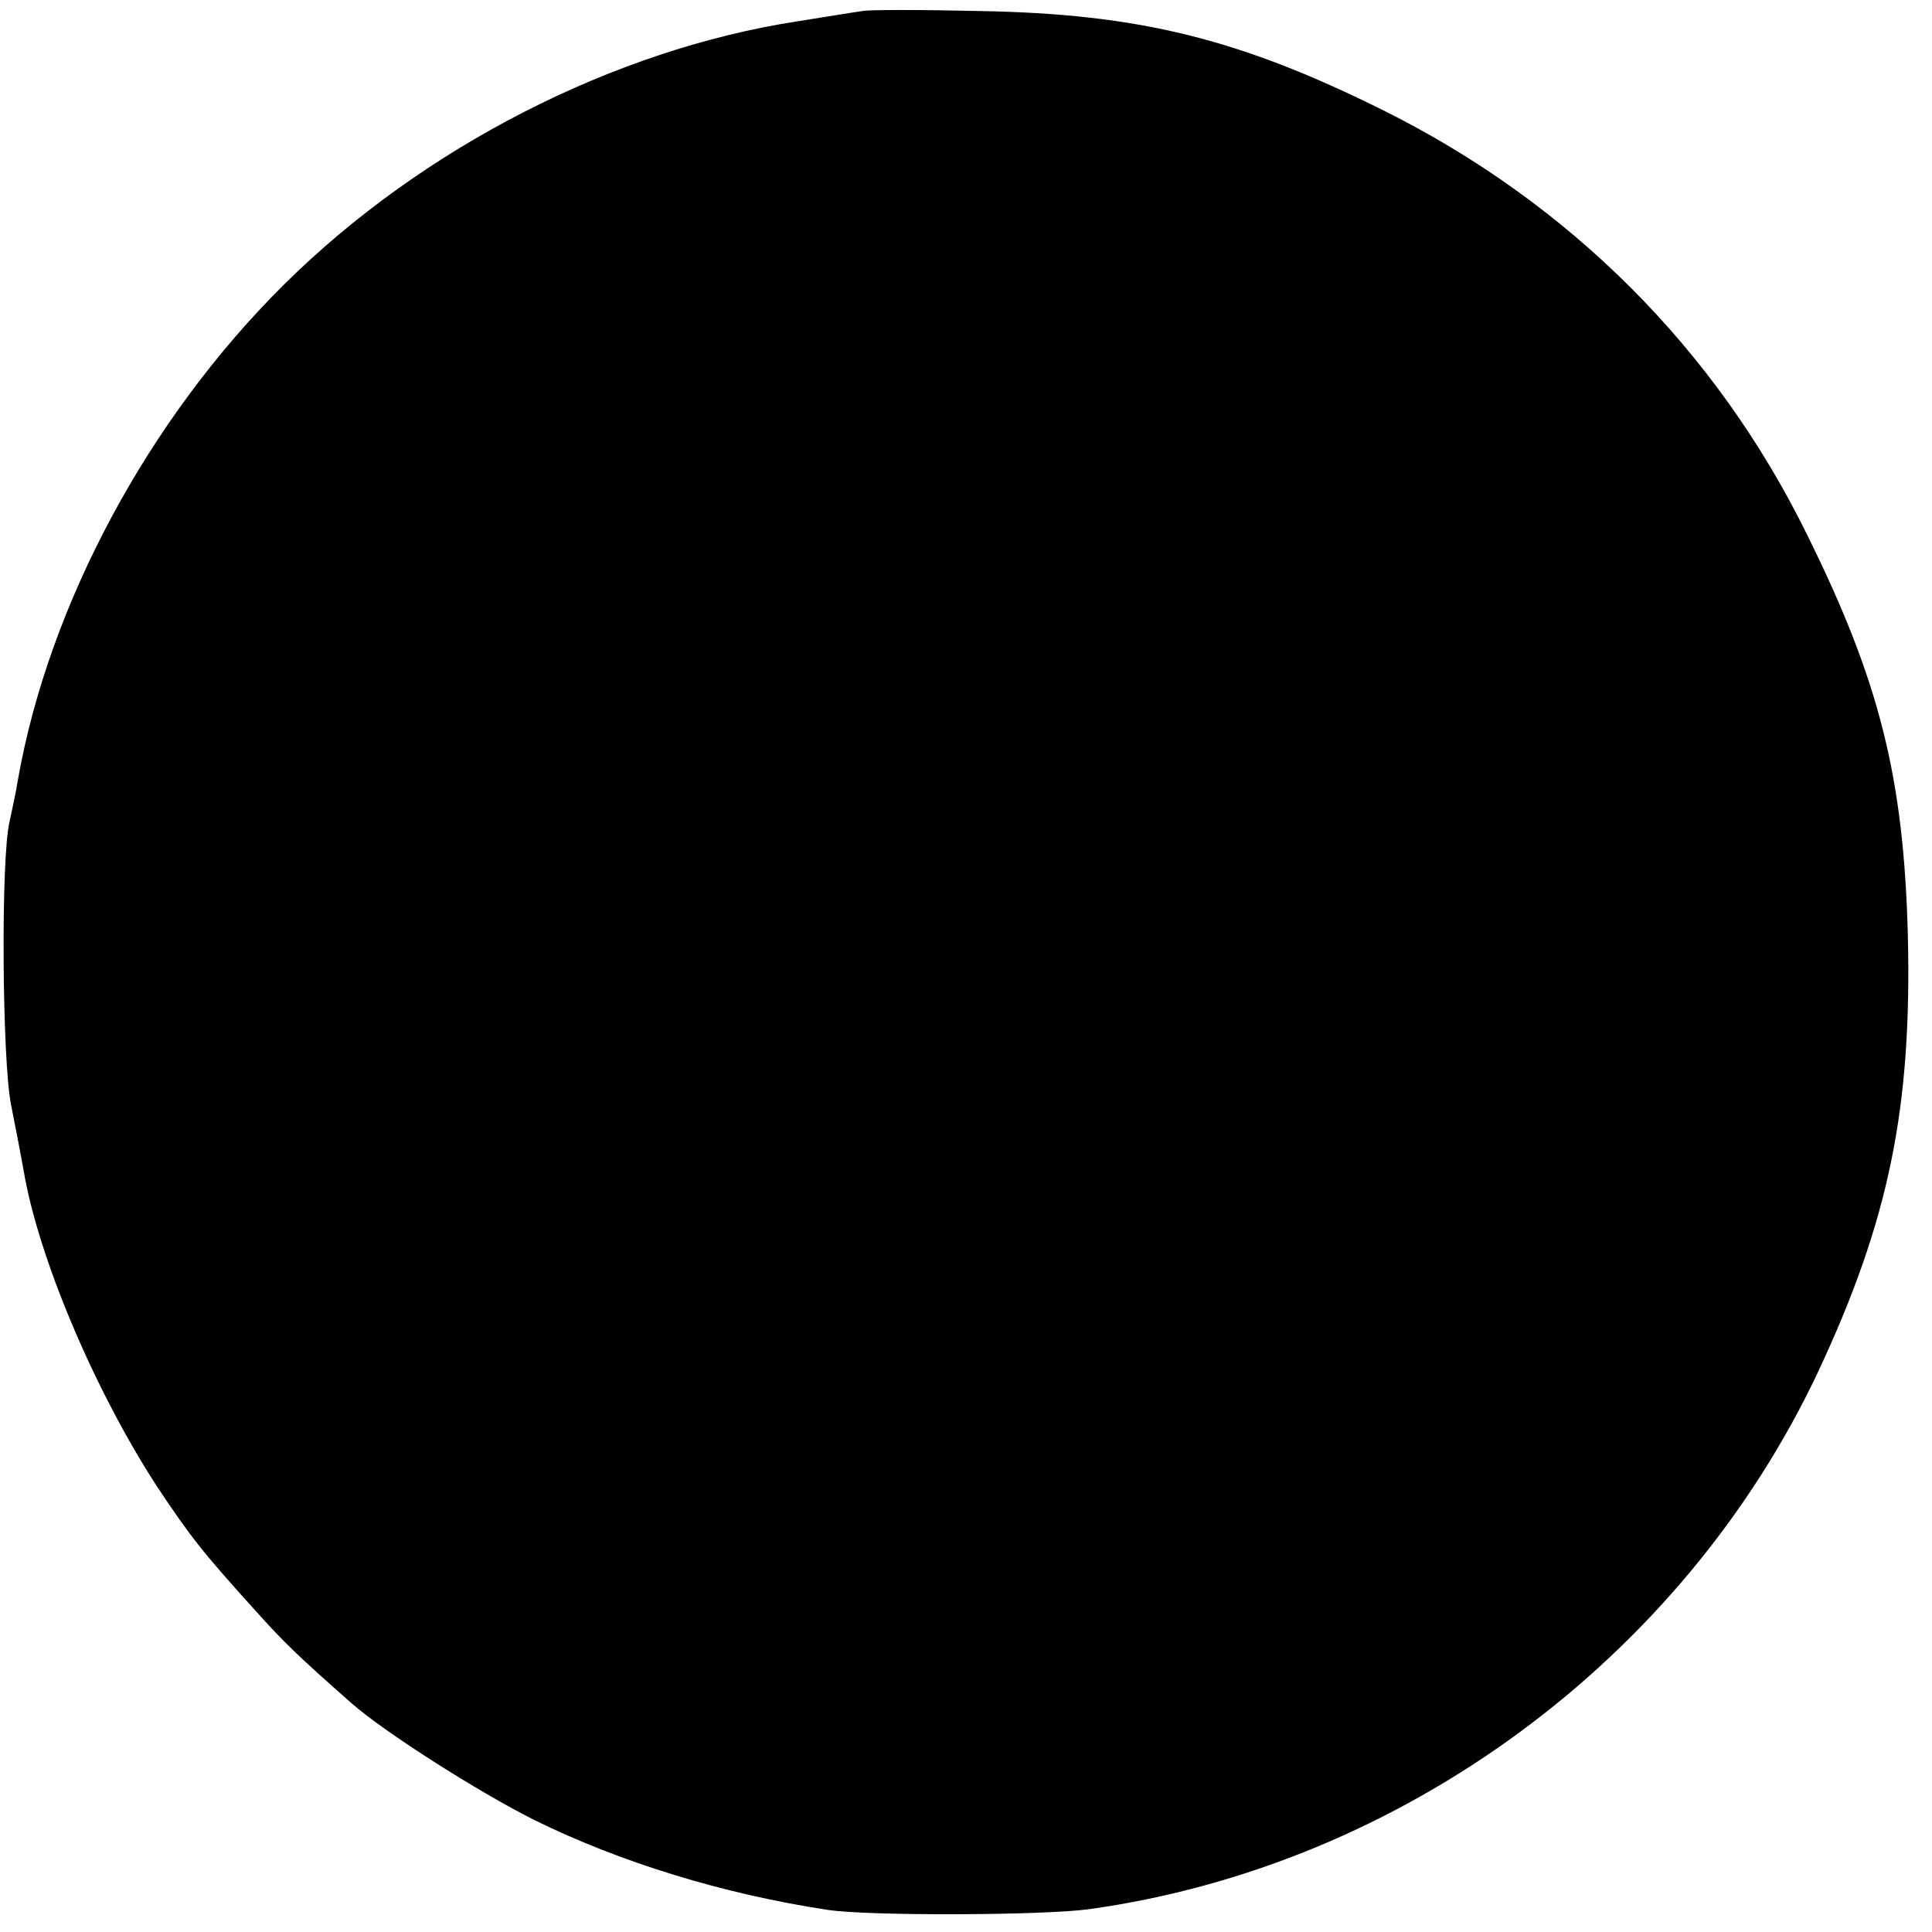 <svg version="1" xmlns="http://www.w3.org/2000/svg" width="373.333" height="373.333" viewBox="0 0 280 280"><path d="M125 1.6c-.8.1-5.1.8-9.5 1.5C89 7.2 61.3 21.3 41.2 41.2 21.6 60.6 7.1 87.5 2.6 113c-.3 1.9-.9 4.6-1.2 6-1.3 5.2-1.1 34.6.2 41.1.7 3.5 1.5 7.7 1.8 9.4 2.1 12.7 10.4 32.2 19.4 46 4.8 7.2 6.5 9.4 14.2 17.9 4.1 4.6 6.3 6.7 13.9 13.4 4.6 4.1 18.4 12.9 26.6 17 12.4 6.1 27.3 10.7 42.5 13 6 .9 31.1.8 37.8-.1 45.4-6.3 86.1-36.3 105.7-77.9 10.3-22 13.6-38.3 13-63.3-.6-22.8-4.1-36.8-14.6-58-13.2-26.9-34.5-48.1-61.4-61.5C179.6 5.6 165 2 142 1.6c-8.5-.2-16.2-.2-17 0z"/></svg>
